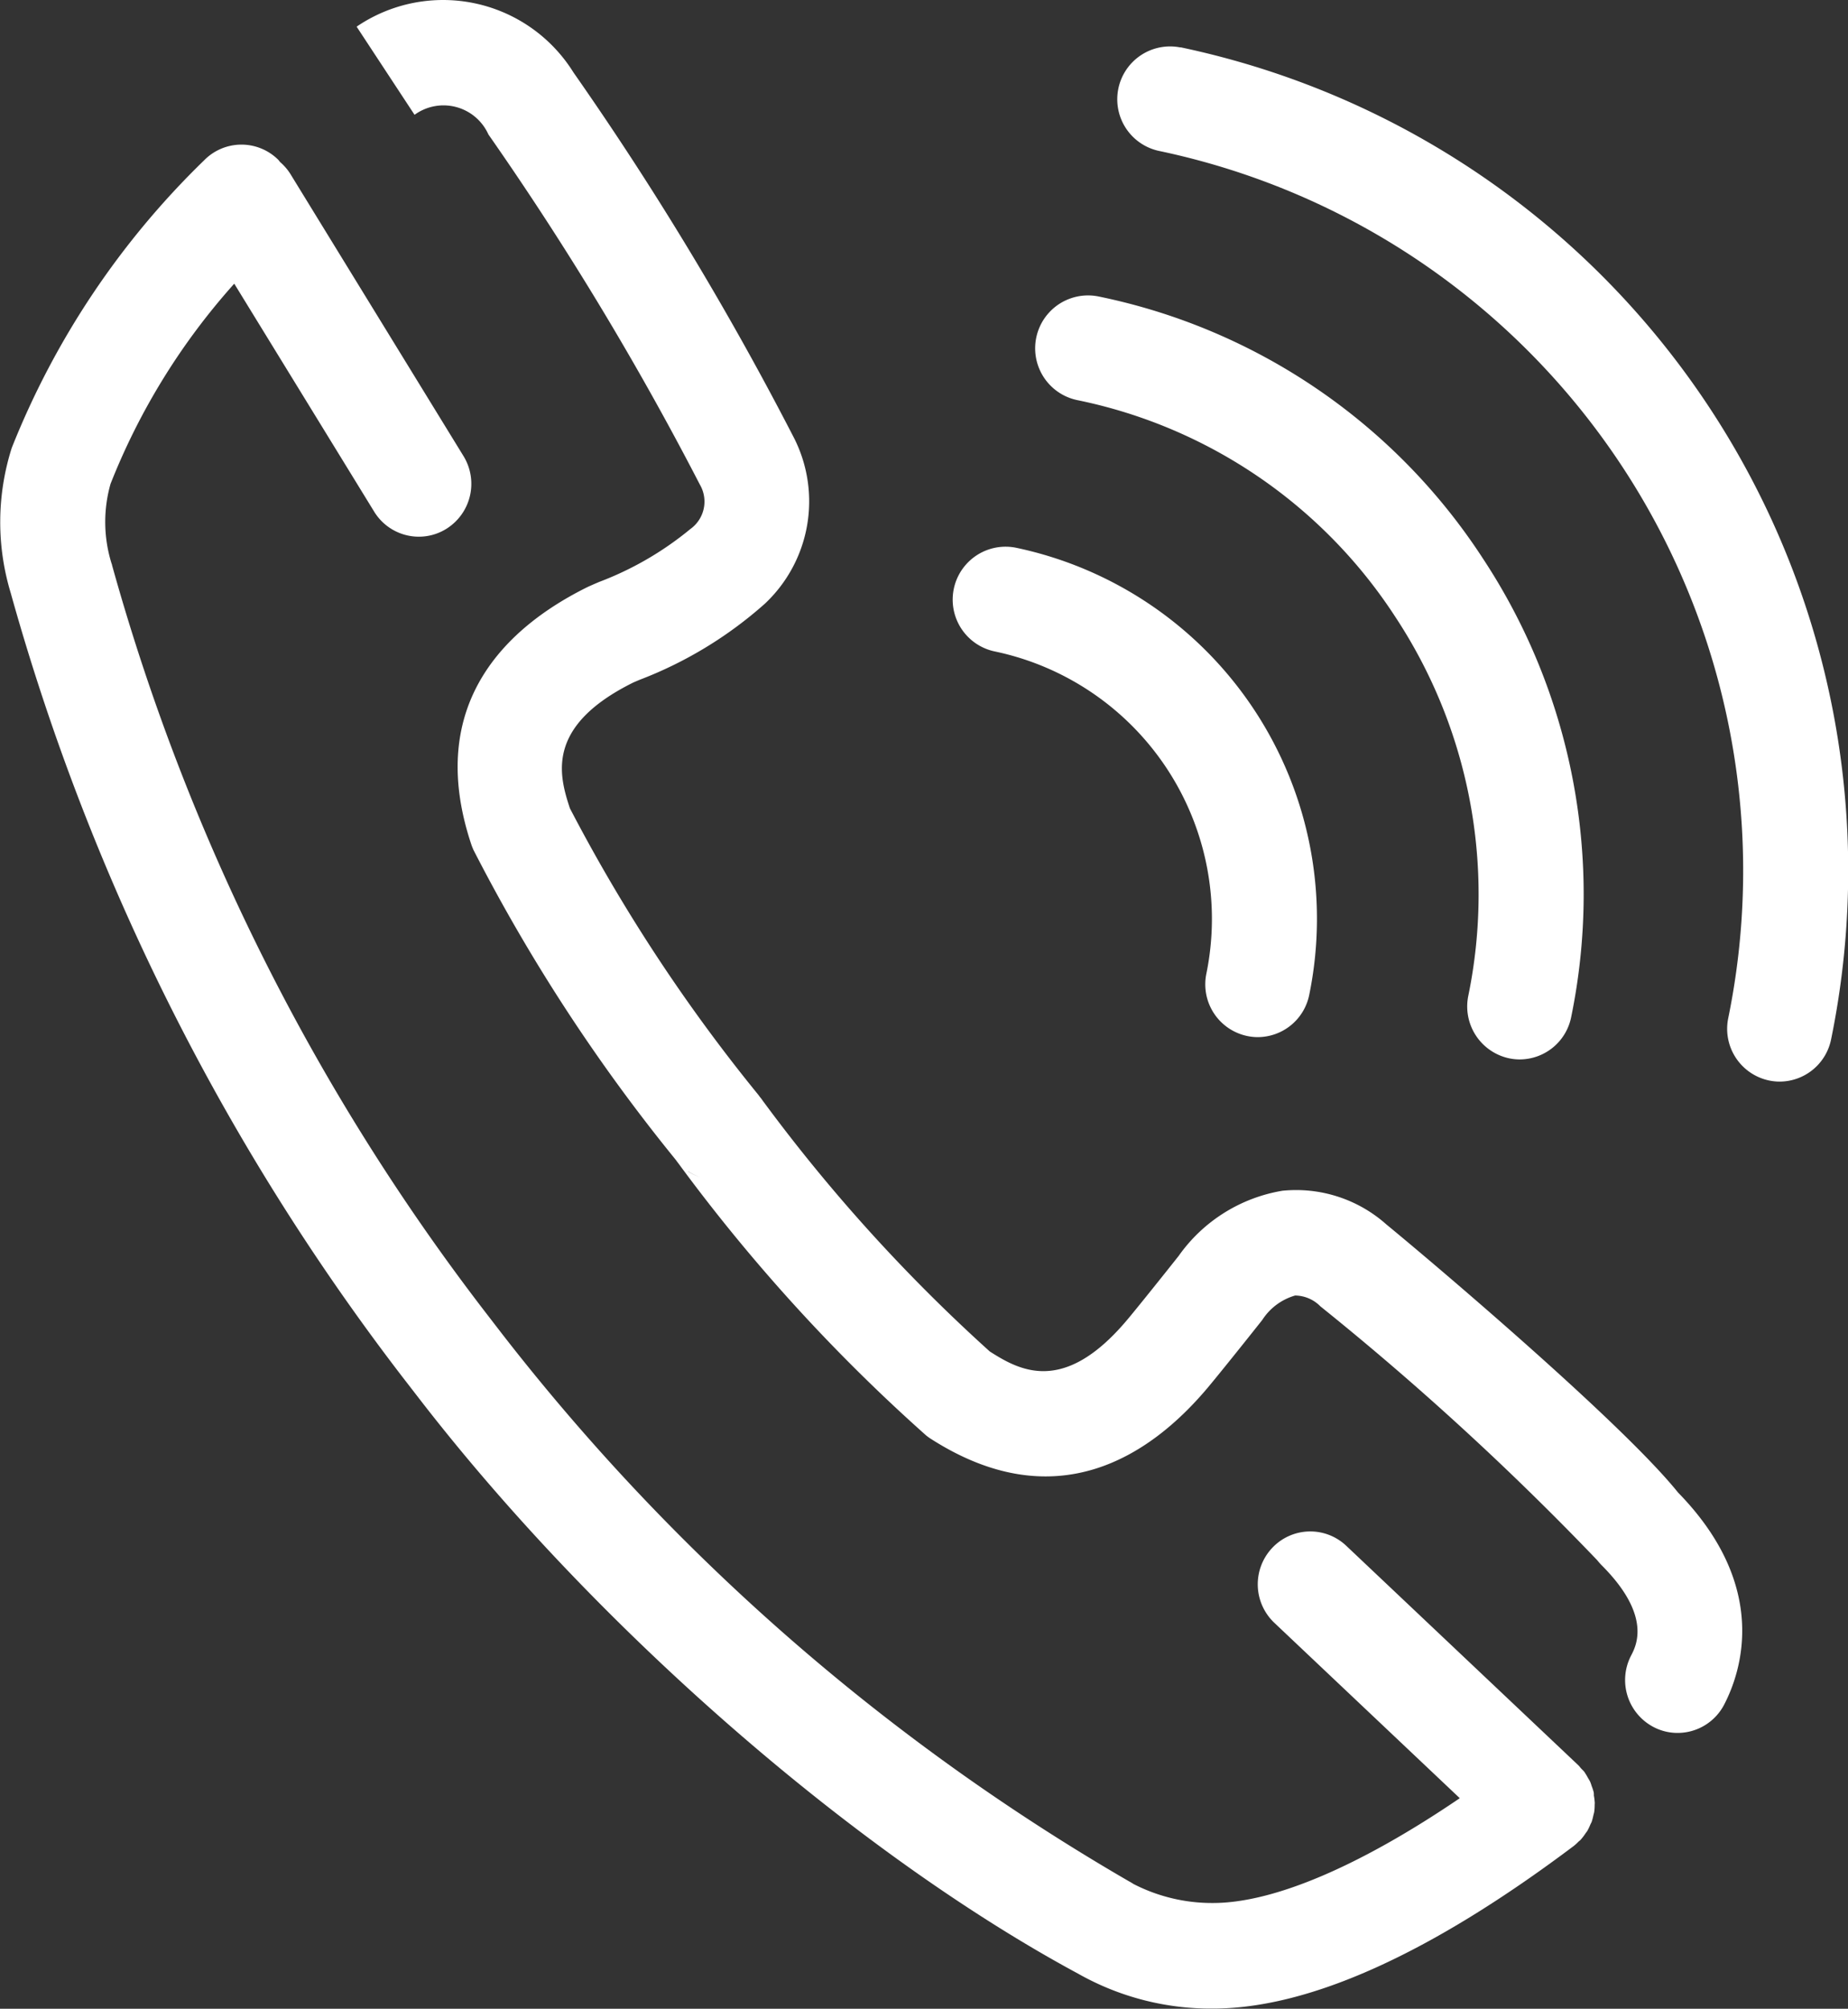 <svg xmlns="http://www.w3.org/2000/svg" width="52.281" height="56.812" viewBox="0 0 52.281 56.812">
  <rect x="0" y="0" width="52.281" height="56.812" fill="#333333" stroke="none"/>
  <defs>
    <style>
      .cls-1 {
        fill: #fff;
        fill-rule: evenodd;
      }
    </style>
  </defs>
  <path id="Tel.svg" class="cls-1" d="M368.485,390.412a14.09,14.09,0,0,1,8.987,6.125,14.25,14.25,0,0,1,2.066,10.725,1.5,1.5,0,0,0,1.158,1.764,1.453,1.453,0,0,0,.3.031,1.489,1.489,0,0,0,1.454-1.2,17.244,17.244,0,0,0-2.5-12.971,17.043,17.043,0,0,0-10.872-7.407A1.494,1.494,0,0,0,368.485,390.412Zm-2.334,7.108a7.729,7.729,0,0,1,5.978,9.111,1.493,1.493,0,0,0,1.157,1.764,1.46,1.46,0,0,0,.3.031,1.489,1.489,0,0,0,1.454-1.2,10.723,10.723,0,0,0-8.293-12.64A1.495,1.495,0,0,0,366.151,397.52Zm11.074,16.207a3.84,3.84,0,0,0-2.945-.956,4.5,4.5,0,0,0-2.935,1.843c-0.448.566-1.209,1.516-1.474,1.829-1.788,2.112-3.033,1.407-3.869.874a47.475,47.475,0,0,1-6.429-7.1c-0.025-.037-0.051-0.071-0.076-0.1l-0.029-.04h0c-0.021-.027-0.042-0.054-0.064-0.08a47.636,47.636,0,0,1-5.281-8.042c-0.311-.942-0.691-2.323,1.785-3.554,0.041-.019.106-0.046,0.191-0.082a11.5,11.5,0,0,0,3.532-2.144,3.969,3.969,0,0,0,.841-4.678,89.454,89.454,0,0,0-6.249-10.355,4.345,4.345,0,0,0-6.134-1.294l1.639,2.493a1.392,1.392,0,0,1,2.089.555A87.065,87.065,0,0,1,357.8,392.8a0.953,0.953,0,0,1-.268,1.255,9.126,9.126,0,0,1-2.588,1.5c-0.161.069-.28,0.121-0.345,0.153-2.225,1.107-4.6,3.266-3.266,7.268,0.017,0.052.038,0.1,0.06,0.153a49.992,49.992,0,0,0,5.7,8.737l0.037,0.047c0.018,0.026.037,0.051,0.056,0.075a49.712,49.712,0,0,0,7.011,7.7,1.354,1.354,0,0,0,.138.1c3.538,2.266,6.194.483,7.8-1.409,0.329-.388,1.194-1.472,1.537-1.905l0.04-.051a1.648,1.648,0,0,1,.928-0.689,1.018,1.018,0,0,1,.714.306,81.707,81.707,0,0,1,7.833,7.181,1.692,1.692,0,0,0,.125.142c1.422,1.423.979,2.274,0.833,2.553a1.5,1.5,0,0,0,.627,2.018,1.457,1.457,0,0,0,.688.171,1.484,1.484,0,0,0,1.317-.8c0.479-.92,1.3-3.334-1.305-6C383.894,419.34,378.581,414.84,377.225,413.727Zm-19.755-1.5h0a1.486,1.486,0,0,0,.344.163A1.486,1.486,0,0,1,357.47,412.222Zm13.93-31.79a1.494,1.494,0,0,0-.595,2.929,20.8,20.8,0,0,1,16.088,24.523,1.494,1.494,0,0,0,1.157,1.764,1.467,1.467,0,0,0,.3.031,1.489,1.489,0,0,0,1.454-1.2A23.794,23.794,0,0,0,371.4,380.432Zm11.683,49.332a1.5,1.5,0,0,0-.05-0.152c-0.015-.042-0.026-0.084-0.044-0.125s-0.045-.081-0.068-0.121a1.341,1.341,0,0,0-.082-0.137c0-.006-0.006-0.012-0.01-0.018-0.028-.038-0.062-0.067-0.093-0.1s-0.051-.065-0.081-0.094l-6.569-6.21a1.479,1.479,0,0,0-2.1.066,1.5,1.5,0,0,0,.066,2.113l5.246,4.96c-2.824,1.919-5.267,2.964-6.981,2.964h0a4.858,4.858,0,0,1-2.251-.538h0a1.308,1.308,0,0,0-.124-0.074,61.437,61.437,0,0,1-17.727-15.47l-0.491-.637a61.838,61.838,0,0,1-10.554-21.117c0-.017-0.012-0.043-0.018-0.061a3.948,3.948,0,0,1-.025-2.239,18.856,18.856,0,0,1,3.5-5.662l3.958,6.447a1.483,1.483,0,0,0,1.265.709,1.468,1.468,0,0,0,.78-0.224,1.5,1.5,0,0,0,.482-2.057l-4.9-7.983a1.491,1.491,0,0,0-.288-0.332c-0.019-.021-0.033-0.045-0.054-0.066a1.478,1.478,0,0,0-2.1.022,23.334,23.334,0,0,0-5.437,8.127,6.916,6.916,0,0,0-.031,4.1,65.133,65.133,0,0,0,11.077,22.169l0.491,0.635c5,6.468,12.309,12.842,18.634,16.252a7.619,7.619,0,0,0,3.811.985h0c2.714,0,6.149-1.546,10.209-4.6a1.318,1.318,0,0,0,.129-0.118c0.021-.02.045-0.035,0.065-0.057l0.009-.011a1.422,1.422,0,0,0,.126-0.166c0.017-.025.038-0.048,0.053-0.073a1.444,1.444,0,0,0,.083-0.173c0.014-.031.031-0.06,0.043-0.092a1.689,1.689,0,0,0,.045-0.173c0.008-.035.02-0.07,0.025-0.105a1.379,1.379,0,0,0,.012-0.182c0-.034.006-0.069,0-0.1a1.333,1.333,0,0,0-.023-0.178C383.093,429.836,383.091,429.8,383.083,429.764Z" transform="translate(-338 -379.094)"/>
</svg>

